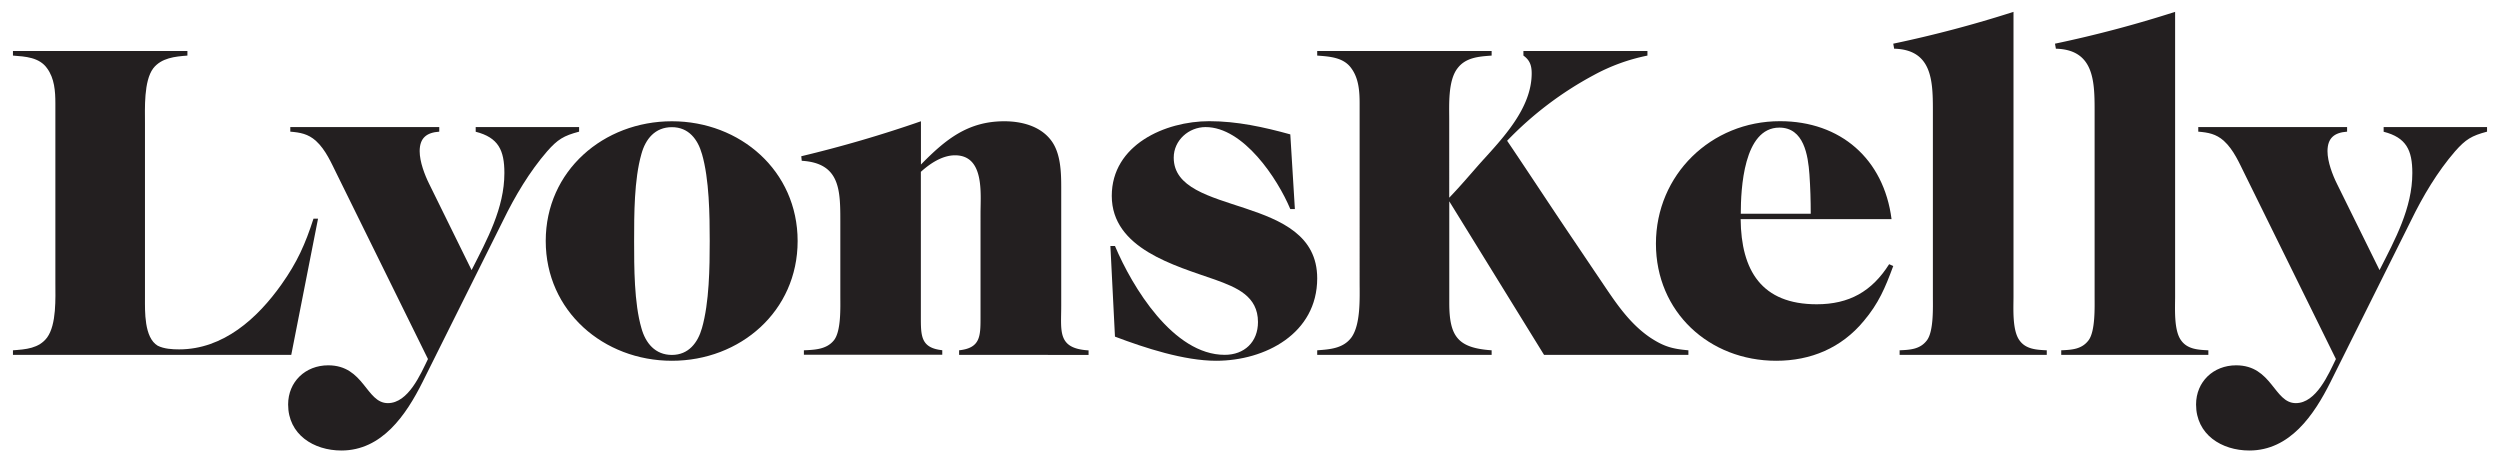 <svg id="Layer_1" data-name="Layer 1" xmlns="http://www.w3.org/2000/svg" viewBox="0 0 907.09 167.76"><defs><style>.cls-1{fill:#231f20;}</style></defs><title>LoginArtboard 1</title><path class="cls-1" d="M560.23,128.75l-34.38-55.7v36.86c0,12.23,3.14,16.36,15.37,17.19v1.65H477.93V127.1c4.62-.33,9.42-.66,12.39-4.63,3.47-4.79,3-14.54,3-20.16V37.52c0-4.46-.33-9.09-3-12.73-2.81-4-7.93-4.29-12.39-4.62V18.51h63.29v1.66c-4.62.33-9.42.66-12.39,4.62-3.47,4.47-3,13.23-3,18.51V71.73c4-4.13,7.61-8.43,11.41-12.72,7.93-8.76,18.51-19.67,18.51-32.4,0-2.81-.66-4.79-3-6.44V18.51h45v1.66a69,69,0,0,0-19.51,7.1,126.31,126.31,0,0,0-31.4,23.8c7.94,11.74,15.7,23.64,23.64,35.37,3.14,4.63,6.11,9.09,9.25,13.72,5.62,8.26,10.74,16.69,19,22.31,5,3.3,8.1,4.13,13.88,4.63v1.65Z"/><path class="cls-1" d="M676.2,116.52c-8.1,9.75-19.17,14.38-31.73,14.38-24.3,0-43.64-17.69-43.64-42.48,0-25,20-44.45,45-44.45,22,0,37.68,13.71,40.49,35.53H631.57c.17,18.67,7.61,30.9,27.6,30.9,11.74,0,20-4.62,26.28-14.54l1.49.66C684,104.45,681.65,110.07,676.2,116.52ZM656.53,63.3c-.5-6.94-2-17-10.91-17-13,0-14,22.31-14,31.24H657C657,72.72,656.86,68.1,656.53,63.3Z"/><path class="cls-1" d="M689.25,128.75V127.1c3.81-.17,7.44-.33,9.92-3.64s2.15-12.06,2.15-15.87V39.67c0-10.74-.5-21.65-14.05-22l-.33-1.82A434,434,0,0,0,730.57,4.3V107.59c0,4.3-.49,12.23,2.15,15.87,2.31,3.31,6.28,3.47,9.92,3.64v1.65Z"/><path class="cls-1" d="M747.89,128.75V127.1c3.8-.17,7.44-.33,9.92-3.64S760,111.4,760,107.59V39.67c0-10.74-.5-21.65-14.05-22l-.33-1.82A434,434,0,0,0,789.21,4.3V107.59c0,4.3-.5,12.23,2.15,15.87,2.31,3.31,6.28,3.47,9.91,3.64v1.65Z"/><path class="cls-1" d="M890.82,54.87c-6.45,7.44-11.74,16.37-16,25.12l-29.26,58.68c-5.95,11.89-14.7,24.79-29.41,24.79-10.09,0-19.34-5.79-19.34-16.7,0-8.26,6.28-14.21,14.54-14.21,13.06,0,13.72,13.72,21.65,13.72,7.44,0,11.9-10.58,14.55-16L814.63,63.47c-2.15-4.3-4.13-9.09-7.77-12.4-2.81-2.48-5.62-3-9.25-3.3V46.11h54v1.66c-4.63.33-7.11,2.31-7.11,7.1,0,3.81,1.82,8.6,3.47,11.9L863.38,98c5.62-11.07,11.9-22.48,11.9-35.2,0-8.27-2.15-12.89-10.41-15V46.11h37.52v1.66C896.77,49.25,894.62,50.58,890.82,54.87Z"/><path class="cls-1" d="M105.68,128.75H4.7V127.1c4.63-.33,9.42-.66,12.39-4.63,3.48-4.79,3-14.38,3-19.83V37.52c0-4.46-.33-9.09-3-12.73-2.8-4-7.93-4.29-12.39-4.62V18.51H68v1.66c-4.46.33-9.42.82-12.4,4.62-3.47,4.63-3,14.55-3,20v63.3c0,4.79-.33,14.38,4.62,17.35,2.32,1.16,5.29,1.33,7.77,1.33,16,0,28.43-11.24,37.19-23.64,5.62-7.93,8.59-14.54,11.57-23.8h1.65Z"/><path class="cls-1" d="M198.55,54.87c-6.45,7.44-11.74,16.37-16,25.12l-29.26,58.68c-5.95,11.89-14.71,24.79-29.41,24.79-10.09,0-19.34-5.79-19.34-16.7,0-8.26,6.28-14.21,14.54-14.21,13.06,0,13.72,13.72,21.65,13.72,7.44,0,11.9-10.58,14.55-16L122.36,63.47c-2.15-4.3-4.13-9.09-7.77-12.4-2.81-2.48-5.62-3-9.26-3.3V46.11h54.05v1.66c-4.63.33-7.11,2.31-7.11,7.1,0,3.81,1.82,8.6,3.47,11.9L171.11,98c5.62-11.07,11.9-22.48,11.9-35.2,0-8.27-2.15-12.89-10.41-15V46.11h37.52v1.66C204.5,49.25,202.35,50.58,198.55,54.87Z"/><path class="cls-1" d="M243.79,130.9c-24.79,0-45.78-18-45.78-43.47S219,44,243.79,44s45.62,18,45.62,43.46S268.59,130.9,243.79,130.9Zm10.91-75c-1.49-5.29-4.79-9.76-10.91-9.76s-9.58,4.3-11.07,9.76c-2.64,9.25-2.64,22-2.64,31.56,0,9.42,0,22.48,2.64,31.57,1.49,5.45,5,9.75,11.07,9.75s9.42-4.46,10.91-9.75c2.65-9.26,2.81-22,2.81-31.57C257.51,78,257.35,65,254.7,55.87Z"/><path class="cls-1" d="M348,128.75V127.1c7.77-.83,7.77-5.13,7.77-12.07V77.35c0-7.11,1.49-21-9.26-21-4.62,0-9.09,3-12.39,6V115c0,6.94,0,11.24,7.77,12.07v1.65H291.68V127.1c4-.17,8.26-.33,10.9-3.64s2.32-11.9,2.32-15.87V80.49c0-11.4,0-21.32-14-22.15l-.17-1.65A452.21,452.21,0,0,0,334.15,44v15.7c8.92-9.09,17-15.7,30.24-15.7,6.12,0,12.89,1.65,16.86,6.77,3.64,4.63,3.8,11.74,3.8,17.36v42.8c0,9.26-1.49,15.54,9.92,16.2v1.65Z"/><path class="cls-1" d="M441.24,130.9c-11.57,0-25.79-4.63-36.69-8.76l-1.66-32.89h1.66c6.28,14.87,21.15,39.5,39.83,39.5,7.1,0,12.06-4.63,12.06-11.9,0-9.42-7.77-12.56-15.53-15.37-14.55-5.12-37.52-11.24-37.52-30.41,0-18.51,19.34-27.1,35.37-27.1,10.08,0,19.83,2.14,29.41,4.79l1.66,27.1h-1.66c-4.62-11.07-17-29.75-30.74-29.75-6.11,0-11.56,4.8-11.56,11.08,0,21.81,52.06,12.72,52.06,43.79C477.93,121,459.09,130.9,441.24,130.9Z"/></svg>